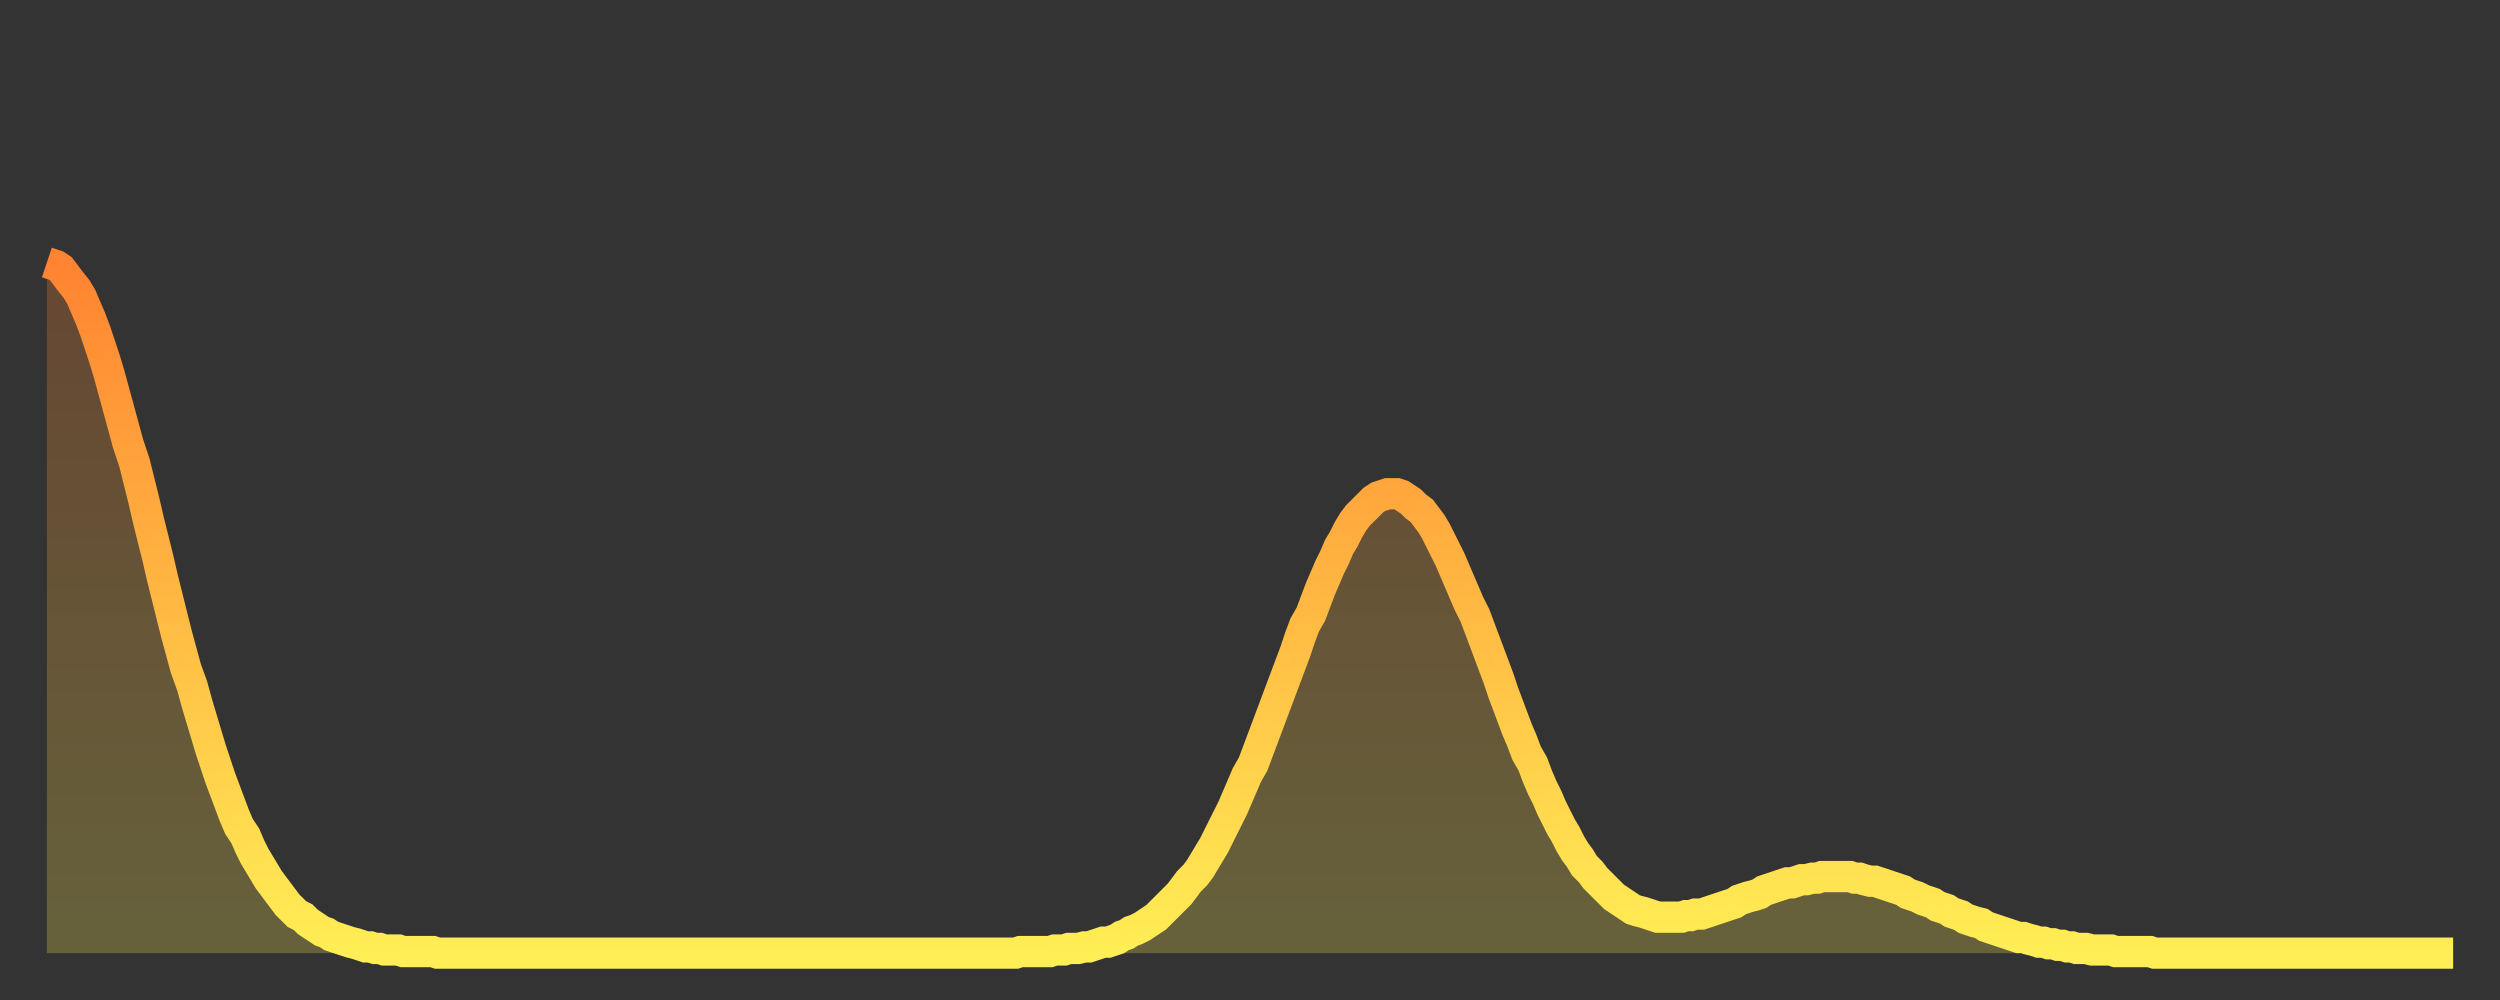<?xml version="1.0" encoding="utf-8" ?>
<svg baseProfile="full" height="64" version="1.1" width="160" xmlns="http://www.w3.org/2000/svg" xmlns:ev="http://www.w3.org/2001/xml-events" xmlns:xlink="http://www.w3.org/1999/xlink"><rect width="100%" height="100%" fill="#333333" stroke="none"/><defs><linearGradient id="id15174" x1="0" x2="0" y1="0" y2="1"><stop offset="0%" stop-color="#ff8331" /><stop offset="50%" stop-color="#ffb943" /><stop offset="100%" stop-color="#ffee55" /></linearGradient></defs><g transform="translate(3,3)"><g><path d="M 0.0 13.8 0.3 13.9 0.6 14.0 0.9 14.2 1.2 14.6 1.5 15.0 1.9 15.5 2.2 16.0 2.5 16.7 2.8 17.4 3.1 18.2 3.4 19.1 3.7 20.0 4.0 21.0 4.3 22.1 4.6 23.2 4.9 24.3 5.2 25.4 5.6 26.6 5.9 27.8 6.2 29.0 6.5 30.3 6.8 31.5 7.1 32.7 7.4 34.0 7.7 35.2 8.0 36.4 8.3 37.6 8.6 38.7 8.9 39.8 9.3 40.9 9.6 42.0 9.9 43.0 10.2 44.0 10.5 45.0 10.8 45.9 11.1 46.8 11.4 47.6 11.7 48.4 12.0 49.2 12.3 49.9 12.7 50.5 13.0 51.2 13.3 51.8 13.6 52.3 13.9 52.8 14.2 53.3 14.5 53.7 14.8 54.1 15.1 54.5 15.4 54.9 15.7 55.2 16.0 55.5 16.4 55.7 16.7 56.0 17.0 56.2 17.3 56.4 17.6 56.6 17.9 56.7 18.2 56.9 18.5 57.0 18.8 57.1 19.1 57.2 19.4 57.3 19.8 57.4 20.1 57.5 20.4 57.6 20.7 57.6 21.0 57.7 21.3 57.7 21.6 57.8 21.9 57.8 22.2 57.8 22.5 57.8 22.8 57.9 23.1 57.9 23.5 57.9 23.8 57.9 24.1 57.9 24.4 57.9 24.7 57.9 25.0 58.0 25.3 58.0 25.6 58.0 25.9 58.0 26.2 58.0 26.5 58.0 26.8 58.0 27.2 58.0 27.5 58.0 27.8 58.0 28.1 58.0 28.4 58.0 28.7 58.0 29.0 58.0 29.3 58.0 29.6 58.0 29.9 58.0 30.2 58.0 30.6 58.0 30.9 58.0 31.2 58.0 31.5 58.0 31.8 58.0 32.1 58.0 32.4 58.0 32.7 58.0 33.0 58.0 33.3 58.0 33.6 58.0 33.9 58.0 34.3 58.0 34.6 58.0 34.9 58.0 35.2 58.0 35.5 58.0 35.8 58.0 36.1 58.0 36.4 58.0 36.7 58.0 37.0 58.0 37.3 58.0 37.7 58.0 38.0 58.0 38.3 58.0 38.6 58.0 38.9 58.0 39.2 58.0 39.5 58.0 39.8 58.0 40.1 58.0 40.4 58.0 40.7 58.0 41.0 58.0 41.4 58.0 41.7 58.0 42.0 58.0 42.3 58.0 42.6 58.0 42.9 58.0 43.2 58.0 43.5 58.0 43.8 58.0 44.1 58.0 44.4 58.0 44.7 58.0 45.1 58.0 45.4 58.0 45.7 58.0 46.0 58.0 46.3 58.0 46.6 58.0 46.9 58.0 47.2 58.0 47.5 58.0 47.8 58.0 48.1 58.0 48.5 58.0 48.8 58.0 49.1 58.0 49.4 58.0 49.7 58.0 50.0 58.0 50.3 58.0 50.6 58.0 50.9 58.0 51.2 58.0 51.5 58.0 51.8 58.0 52.2 58.0 52.5 58.0 52.8 58.0 53.1 58.0 53.4 58.0 53.7 58.0 54.0 58.0 54.3 58.0 54.6 58.0 54.9 58.0 55.2 58.0 55.6 58.0 55.9 58.0 56.2 58.0 56.5 58.0 56.8 58.0 57.1 58.0 57.4 58.0 57.7 58.0 58.0 58.0 58.3 58.0 58.6 58.0 58.9 58.0 59.3 58.0 59.6 58.0 59.9 58.0 60.2 58.0 60.5 58.0 60.8 58.0 61.1 58.0 61.4 58.0 61.7 58.0 62.0 58.0 62.3 57.9 62.6 57.9 63.0 57.9 63.3 57.9 63.6 57.9 63.9 57.9 64.2 57.9 64.5 57.8 64.8 57.8 65.1 57.8 65.4 57.7 65.7 57.7 66.0 57.7 66.4 57.6 66.7 57.6 67.0 57.5 67.3 57.4 67.6 57.3 67.9 57.3 68.2 57.2 68.5 57.1 68.8 56.9 69.1 56.8 69.4 56.6 69.7 56.5 70.1 56.3 70.4 56.1 70.7 55.9 71.0 55.7 71.3 55.4 71.6 55.1 71.9 54.8 72.2 54.5 72.5 54.2 72.8 53.8 73.1 53.4 73.5 53.0 73.8 52.6 74.1 52.1 74.4 51.6 74.7 51.1 75.0 50.5 75.3 49.9 75.6 49.3 75.9 48.7 76.2 48.0 76.5 47.3 76.8 46.6 77.2 45.9 77.5 45.1 77.8 44.3 78.1 43.5 78.4 42.7 78.7 41.9 79.0 41.1 79.3 40.3 79.6 39.5 79.9 38.7 80.2 37.8 80.5 37.0 80.9 36.3 81.2 35.5 81.5 34.7 81.8 34.0 82.1 33.3 82.4 32.7 82.7 32.0 83.0 31.5 83.3 30.9 83.6 30.4 83.9 30.0 84.3 29.6 84.6 29.3 84.9 29.0 85.2 28.8 85.5 28.7 85.8 28.6 86.1 28.6 86.4 28.6 86.7 28.7 87.0 28.9 87.3 29.1 87.6 29.4 88.0 29.7 88.3 30.1 88.6 30.5 88.9 31.0 89.2 31.6 89.5 32.2 89.8 32.8 90.1 33.5 90.4 34.2 90.7 34.9 91.0 35.6 91.4 36.4 91.7 37.2 92.0 38.0 92.3 38.8 92.6 39.6 92.9 40.4 93.2 41.3 93.5 42.1 93.8 42.9 94.1 43.7 94.4 44.4 94.7 45.2 95.1 45.9 95.4 46.7 95.7 47.4 96.0 48.0 96.3 48.7 96.6 49.3 96.9 49.9 97.2 50.4 97.5 51.0 97.8 51.5 98.1 51.9 98.4 52.4 98.8 52.8 99.1 53.2 99.4 53.5 99.7 53.8 100.0 54.1 100.3 54.4 100.6 54.6 100.9 54.8 101.2 55.0 101.5 55.2 101.8 55.3 102.2 55.4 102.5 55.5 102.8 55.6 103.1 55.7 103.4 55.7 103.7 55.7 104.0 55.7 104.3 55.7 104.6 55.7 104.9 55.6 105.2 55.6 105.5 55.5 105.9 55.5 106.2 55.4 106.5 55.3 106.8 55.2 107.1 55.1 107.4 55.0 107.7 54.9 108.0 54.8 108.3 54.6 108.6 54.5 108.9 54.4 109.3 54.3 109.6 54.2 109.9 54.0 110.2 53.9 110.5 53.8 110.8 53.7 111.1 53.6 111.4 53.5 111.7 53.5 112.0 53.4 112.3 53.3 112.6 53.3 113.0 53.2 113.3 53.2 113.6 53.1 113.9 53.1 114.2 53.1 114.5 53.1 114.8 53.1 115.1 53.1 115.4 53.1 115.7 53.2 116.0 53.2 116.3 53.3 116.7 53.4 117.0 53.4 117.3 53.5 117.6 53.6 117.9 53.7 118.2 53.8 118.5 53.9 118.8 54.0 119.1 54.2 119.4 54.3 119.7 54.4 120.1 54.6 120.4 54.7 120.7 54.8 121.0 55.0 121.3 55.1 121.6 55.2 121.9 55.4 122.2 55.5 122.5 55.6 122.8 55.8 123.1 55.9 123.4 56.0 123.8 56.1 124.1 56.3 124.4 56.4 124.7 56.5 125.0 56.6 125.3 56.7 125.6 56.8 125.9 56.9 126.2 57.0 126.5 57.0 126.8 57.1 127.2 57.2 127.5 57.3 127.8 57.3 128.1 57.4 128.4 57.4 128.7 57.5 129.0 57.5 129.3 57.6 129.6 57.6 129.9 57.7 130.2 57.7 130.5 57.7 130.9 57.8 131.2 57.8 131.5 57.8 131.8 57.8 132.1 57.8 132.4 57.9 132.7 57.9 133.0 57.9 133.3 57.9 133.6 57.9 133.9 57.9 134.2 57.9 134.6 57.9 134.9 58.0 135.2 58.0 135.5 58.0 135.8 58.0 136.1 58.0 136.4 58.0 136.7 58.0 137.0 58.0 137.3 58.0 137.6 58.0 138.0 58.0 138.3 58.0 138.6 58.0 138.9 58.0 139.2 58.0 139.5 58.0 139.8 58.0 140.1 58.0 140.4 58.0 140.7 58.0 141.0 58.0 141.3 58.0 141.7 58.0 142.0 58.0 142.3 58.0 142.6 58.0 142.9 58.0 143.2 58.0 143.5 58.0 143.8 58.0 144.1 58.0 144.4 58.0 144.7 58.0 145.1 58.0 145.4 58.0 145.7 58.0 146.0 58.0 146.3 58.0 146.6 58.0 146.9 58.0 147.2 58.0 147.5 58.0 147.8 58.0 148.1 58.0 148.4 58.0 148.8 58.0 149.1 58.0 149.4 58.0 149.7 58.0 150.0 58.0 150.3 58.0 150.6 58.0 150.9 58.0 151.2 58.0 151.5 58.0 151.8 58.0 152.1 58.0 152.5 58.0 152.8 58.0 153.1 58.0 153.4 58.0 153.7 58.0 154.0 58.0" fill="none" id="graph-curve" opacity="1" stroke="url(#id15174)" stroke-width="2" /><path d="M 0 58 L 0.0 13.8 0.3 13.9 0.6 14.0 0.9 14.2 1.2 14.6 1.5 15.0 1.9 15.5 2.2 16.0 2.5 16.7 2.8 17.4 3.1 18.2 3.4 19.1 3.7 20.0 4.0 21.0 4.3 22.1 4.6 23.2 4.9 24.3 5.2 25.4 5.6 26.6 5.9 27.8 6.2 29.0 6.5 30.3 6.8 31.5 7.1 32.7 7.4 34.0 7.7 35.2 8.0 36.4 8.3 37.6 8.6 38.7 8.9 39.8 9.3 40.9 9.6 42.0 9.9 43.0 10.2 44.0 10.5 45.0 10.8 45.9 11.1 46.8 11.4 47.6 11.7 48.4 12.0 49.2 12.3 49.9 12.7 50.5 13.0 51.2 13.3 51.8 13.6 52.3 13.9 52.8 14.2 53.3 14.5 53.7 14.8 54.1 15.1 54.5 15.4 54.9 15.7 55.2 16.0 55.5 16.4 55.7 16.7 56.0 17.0 56.2 17.3 56.4 17.6 56.6 17.9 56.7 18.2 56.9 18.5 57.0 18.8 57.1 19.1 57.2 19.4 57.3 19.8 57.4 20.1 57.5 20.4 57.6 20.7 57.6 21.0 57.7 21.3 57.7 21.6 57.8 21.9 57.8 22.2 57.8 22.5 57.8 22.8 57.9 23.1 57.9 23.5 57.9 23.8 57.9 24.1 57.9 24.4 57.9 24.7 57.9 25.0 58.0 25.3 58.0 25.6 58.0 25.9 58.0 26.2 58.0 26.5 58.0 26.8 58.0 27.2 58.0 27.5 58.0 27.8 58.0 28.1 58.0 28.4 58.0 28.7 58.0 29.0 58.0 29.3 58.0 29.6 58.0 29.9 58.0 30.2 58.0 30.6 58.0 30.9 58.0 31.2 58.0 31.5 58.0 31.8 58.0 32.1 58.0 32.4 58.0 32.7 58.0 33.0 58.0 33.3 58.0 33.6 58.0 33.9 58.0 34.3 58.0 34.6 58.0 34.9 58.0 35.2 58.0 35.5 58.0 35.8 58.0 36.1 58.0 36.4 58.0 36.7 58.0 37.0 58.0 37.3 58.0 37.7 58.0 38.0 58.0 38.3 58.0 38.6 58.0 38.9 58.0 39.2 58.0 39.5 58.0 39.8 58.0 40.1 58.0 40.4 58.0 40.7 58.0 41.0 58.0 41.4 58.0 41.7 58.0 42.0 58.0 42.3 58.0 42.6 58.0 42.9 58.0 43.2 58.0 43.5 58.0 43.8 58.0 44.1 58.0 44.4 58.0 44.7 58.0 45.1 58.0 45.4 58.0 45.7 58.0 46.0 58.0 46.3 58.0 46.6 58.0 46.9 58.0 47.2 58.0 47.5 58.0 47.8 58.0 48.1 58.0 48.5 58.0 48.8 58.0 49.1 58.0 49.4 58.0 49.7 58.0 50.0 58.0 50.3 58.0 50.6 58.0 50.9 58.0 51.2 58.0 51.5 58.0 51.8 58.0 52.2 58.0 52.5 58.0 52.8 58.0 53.1 58.0 53.4 58.0 53.7 58.0 54.0 58.0 54.3 58.0 54.6 58.0 54.9 58.0 55.2 58.0 55.6 58.0 55.9 58.0 56.2 58.0 56.5 58.0 56.8 58.0 57.1 58.0 57.4 58.0 57.7 58.0 58.0 58.0 58.3 58.0 58.6 58.0 58.9 58.0 59.3 58.0 59.6 58.0 59.9 58.0 60.2 58.0 60.5 58.0 60.8 58.0 61.1 58.0 61.4 58.0 61.7 58.0 62.0 58.0 62.3 57.9 62.6 57.9 63.0 57.9 63.3 57.9 63.6 57.9 63.9 57.9 64.2 57.9 64.5 57.8 64.8 57.8 65.1 57.8 65.4 57.7 65.7 57.7 66.0 57.7 66.4 57.6 66.7 57.6 67.0 57.5 67.3 57.4 67.6 57.3 67.9 57.3 68.2 57.2 68.5 57.1 68.8 56.9 69.1 56.8 69.4 56.6 69.7 56.5 70.1 56.3 70.4 56.1 70.7 55.9 71.0 55.7 71.3 55.4 71.6 55.1 71.9 54.8 72.2 54.5 72.5 54.2 72.8 53.8 73.1 53.4 73.5 53.0 73.8 52.6 74.1 52.1 74.4 51.6 74.7 51.1 75.0 50.5 75.3 49.9 75.6 49.3 75.9 48.7 76.2 48.0 76.5 47.3 76.8 46.6 77.2 45.9 77.5 45.1 77.8 44.3 78.1 43.5 78.4 42.7 78.7 41.9 79.0 41.1 79.3 40.3 79.6 39.5 79.9 38.7 80.2 37.8 80.5 37.0 80.9 36.3 81.2 35.5 81.5 34.7 81.8 34.0 82.1 33.3 82.4 32.7 82.7 32.0 83.0 31.5 83.3 30.9 83.6 30.4 83.9 30.0 84.3 29.6 84.6 29.3 84.9 29.0 85.2 28.8 85.5 28.7 85.8 28.6 86.1 28.6 86.4 28.6 86.7 28.7 87.0 28.9 87.3 29.1 87.6 29.4 88.0 29.7 88.3 30.1 88.6 30.5 88.9 31.0 89.2 31.6 89.5 32.2 89.8 32.8 90.1 33.5 90.4 34.2 90.7 34.9 91.0 35.6 91.4 36.4 91.7 37.2 92.0 38.0 92.3 38.8 92.6 39.6 92.9 40.4 93.2 41.3 93.5 42.1 93.8 42.9 94.1 43.7 94.4 44.4 94.7 45.2 95.1 45.9 95.4 46.7 95.7 47.4 96.0 48.0 96.3 48.7 96.6 49.3 96.9 49.9 97.2 50.4 97.5 51.0 97.8 51.5 98.1 51.9 98.4 52.4 98.8 52.8 99.1 53.2 99.4 53.5 99.7 53.8 100.0 54.1 100.3 54.4 100.6 54.6 100.9 54.8 101.2 55.0 101.5 55.2 101.8 55.3 102.2 55.4 102.5 55.5 102.8 55.6 103.1 55.7 103.4 55.7 103.7 55.7 104.0 55.7 104.3 55.7 104.6 55.7 104.9 55.6 105.2 55.6 105.5 55.5 105.9 55.5 106.2 55.4 106.5 55.3 106.8 55.2 107.1 55.1 107.4 55.0 107.7 54.9 108.0 54.8 108.3 54.6 108.6 54.5 108.9 54.4 109.3 54.3 109.6 54.2 109.9 54.0 110.2 53.9 110.5 53.8 110.8 53.7 111.1 53.6 111.4 53.5 111.7 53.5 112.0 53.4 112.3 53.3 112.6 53.3 113.0 53.2 113.3 53.2 113.6 53.1 113.9 53.1 114.2 53.1 114.5 53.1 114.8 53.1 115.1 53.1 115.4 53.1 115.7 53.2 116.0 53.2 116.3 53.3 116.7 53.4 117.0 53.4 117.3 53.5 117.6 53.6 117.9 53.7 118.2 53.8 118.5 53.9 118.8 54.0 119.1 54.2 119.4 54.3 119.7 54.4 120.1 54.6 120.4 54.7 120.7 54.8 121.0 55.0 121.3 55.1 121.6 55.2 121.9 55.4 122.2 55.5 122.5 55.6 122.8 55.8 123.1 55.9 123.4 56.0 123.8 56.1 124.1 56.3 124.4 56.4 124.7 56.5 125.0 56.6 125.3 56.7 125.6 56.8 125.9 56.9 126.2 57.0 126.5 57.0 126.8 57.1 127.2 57.2 127.5 57.3 127.8 57.3 128.1 57.4 128.4 57.4 128.7 57.5 129.0 57.5 129.3 57.6 129.6 57.6 129.9 57.7 130.2 57.7 130.5 57.7 130.9 57.8 131.2 57.8 131.5 57.8 131.8 57.8 132.1 57.8 132.4 57.9 132.7 57.9 133.0 57.9 133.3 57.9 133.6 57.9 133.9 57.9 134.2 57.9 134.6 57.9 134.9 58.0 135.2 58.0 135.5 58.0 135.8 58.0 136.1 58.0 136.4 58.0 136.7 58.0 137.0 58.0 137.3 58.0 137.6 58.0 138.0 58.0 138.3 58.0 138.6 58.0 138.9 58.0 139.2 58.0 139.5 58.0 139.8 58.0 140.1 58.0 140.4 58.0 140.7 58.0 141.0 58.0 141.3 58.0 141.7 58.0 142.0 58.0 142.3 58.0 142.6 58.0 142.9 58.0 143.2 58.0 143.5 58.0 143.8 58.0 144.1 58.0 144.4 58.0 144.7 58.0 145.1 58.0 145.4 58.0 145.7 58.0 146.0 58.0 146.3 58.0 146.6 58.0 146.9 58.0 147.2 58.0 147.5 58.0 147.8 58.0 148.1 58.0 148.4 58.0 148.8 58.0 149.1 58.0 149.4 58.0 149.7 58.0 150.0 58.0 150.3 58.0 150.6 58.0 150.9 58.0 151.2 58.0 151.5 58.0 151.8 58.0 152.1 58.0 152.5 58.0 152.8 58.0 153.1 58.0 153.4 58.0 153.7 58.0 154.0 58.0 154 58" fill="url(#id15174)" fill-opacity=".25" id="graph-shadow" /></g></g></svg>